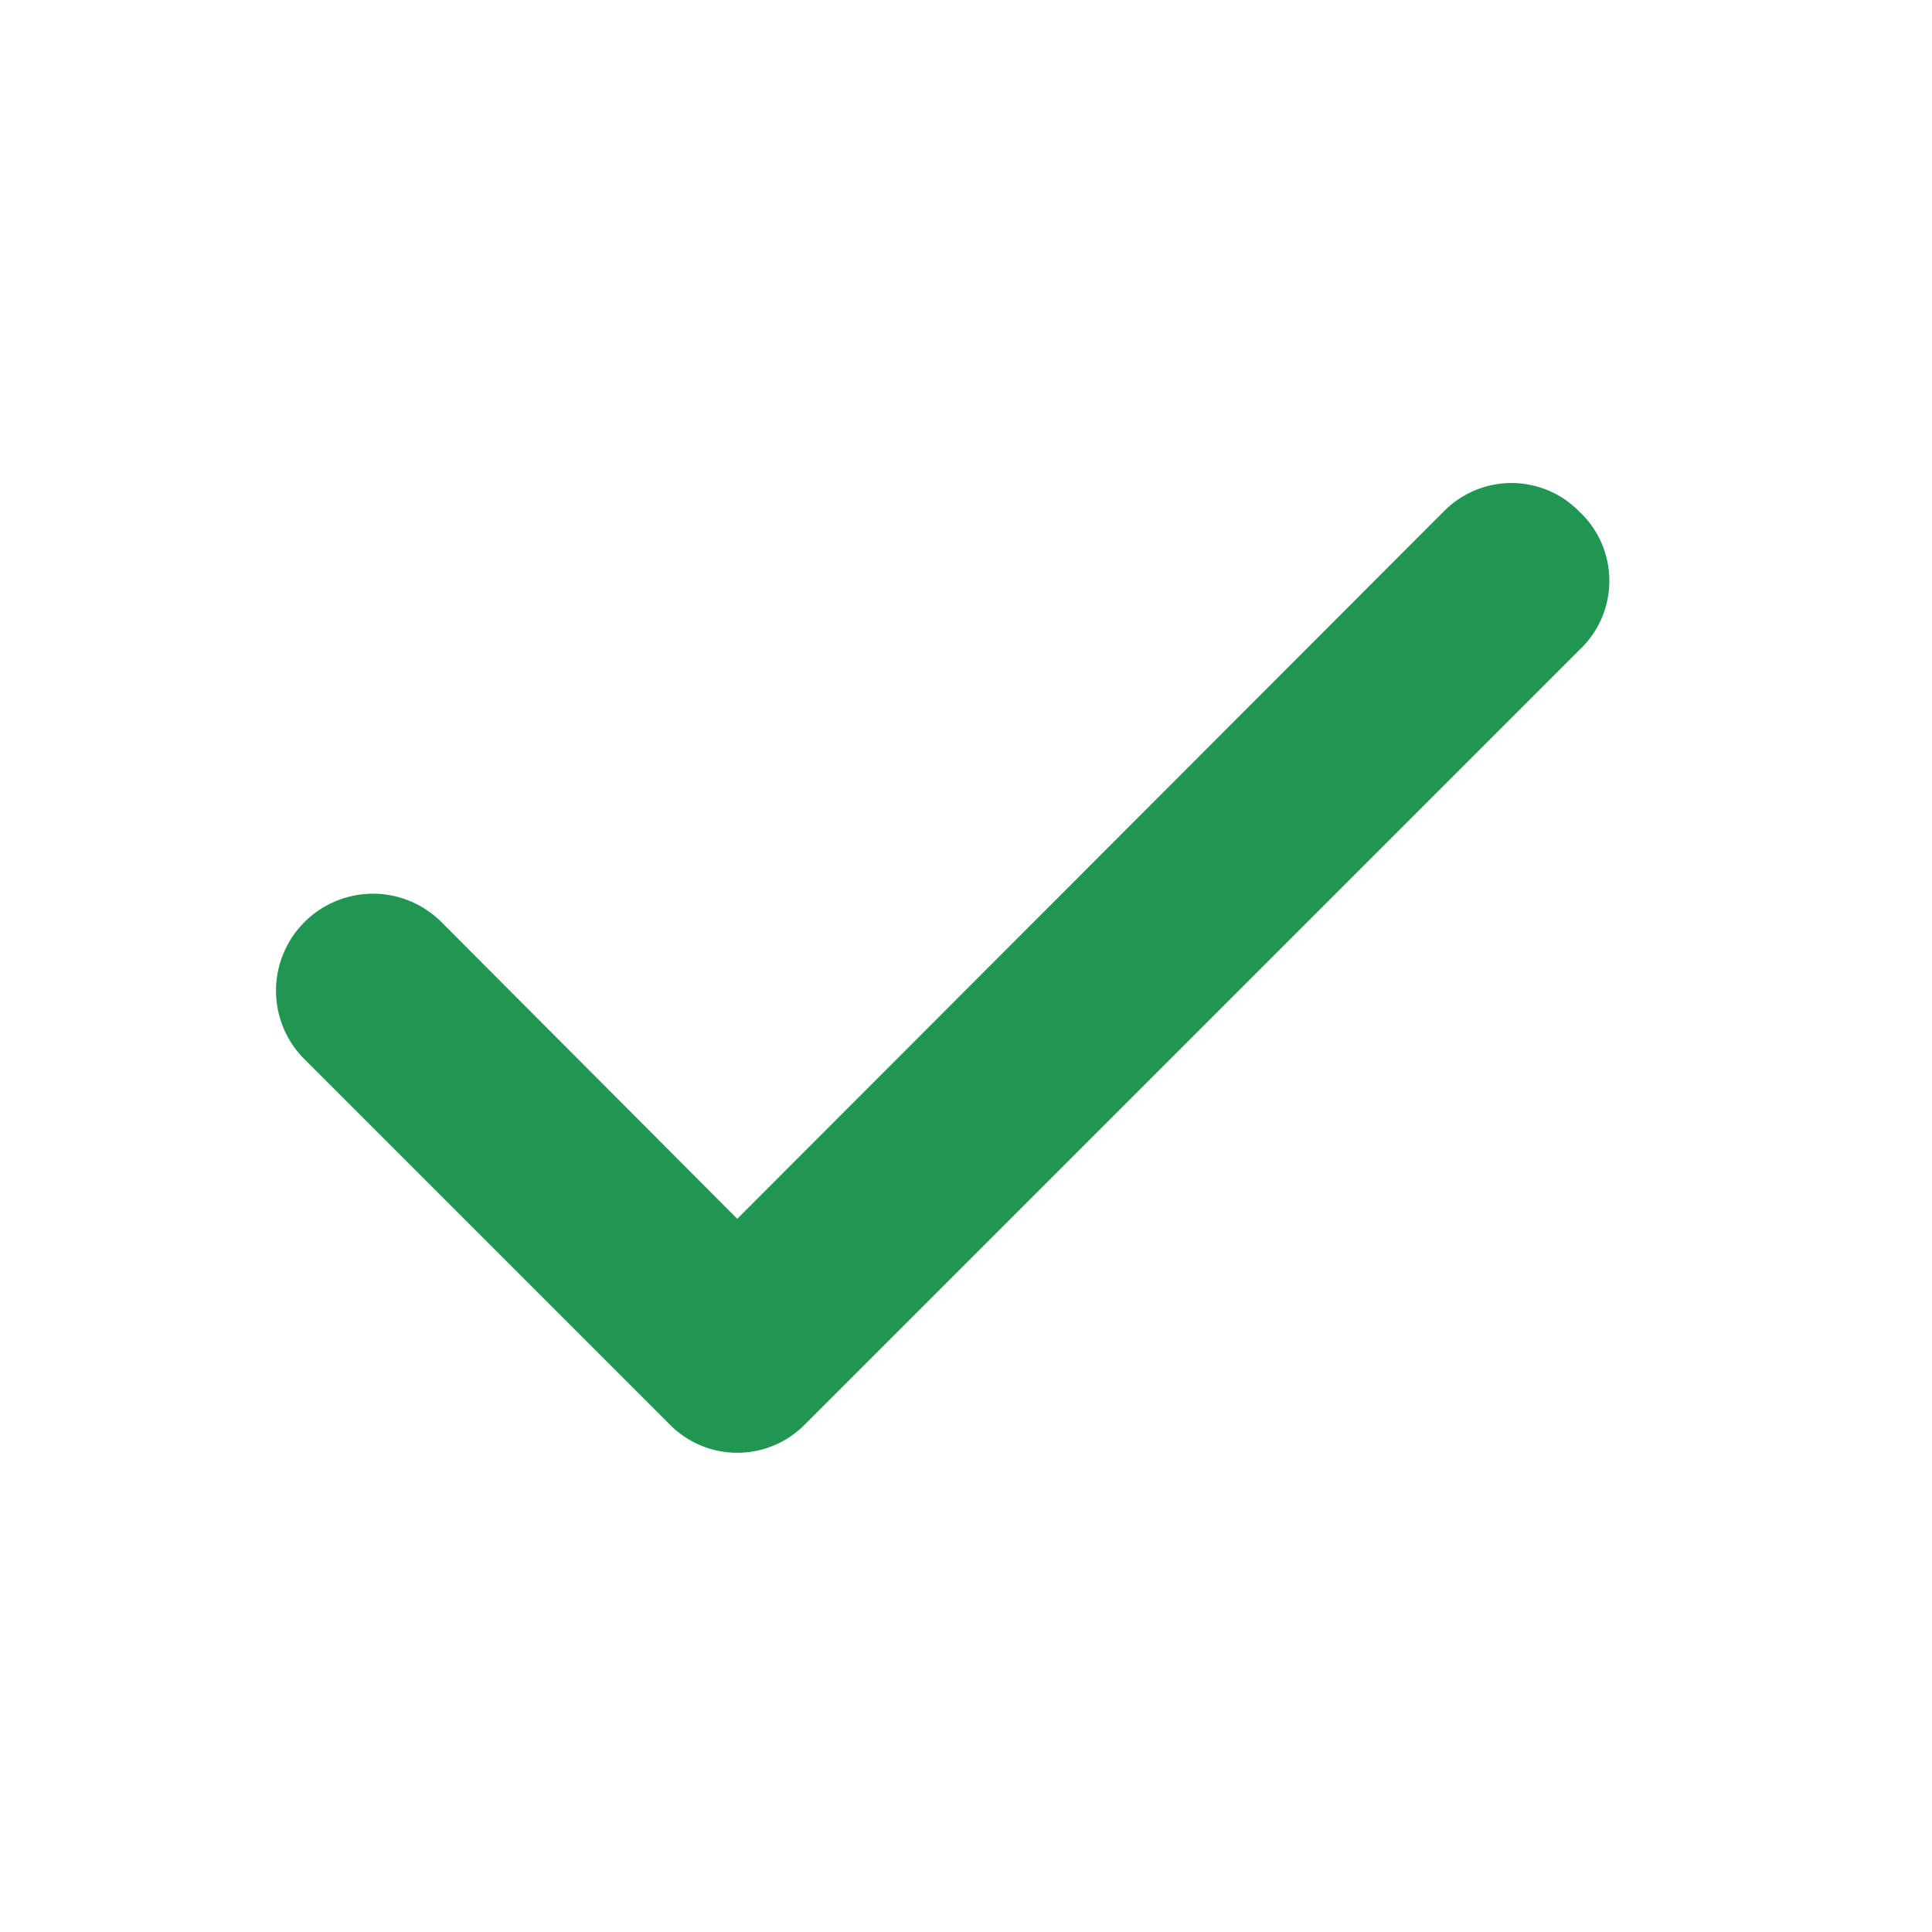 <svg width="28" height="28" viewBox="0 0 28 28" fill="none" xmlns="http://www.w3.org/2000/svg">
<mask id="mask0_1365_35113" style="mask-type:alpha" maskUnits="userSpaceOnUse" x="0" y="0" width="28" height="28">
<rect width="28" height="28" fill="#D9D9D9"/>
</mask>
<g mask="url(#mask0_1365_35113)">
<path d="M22.881 7.407C22.754 7.278 22.602 7.176 22.434 7.106C22.266 7.036 22.087 7 21.905 7C21.724 7 21.544 7.036 21.376 7.106C21.209 7.176 21.057 7.278 20.929 7.407L10.685 17.664L6.381 13.347C6.249 13.219 6.092 13.118 5.92 13.05C5.749 12.982 5.565 12.949 5.381 12.952C5.196 12.956 5.014 12.995 4.845 13.069C4.676 13.142 4.523 13.248 4.395 13.381C4.266 13.514 4.166 13.671 4.098 13.842C4.03 14.014 3.997 14.197 4 14.382C4.003 14.566 4.043 14.748 4.116 14.917C4.19 15.087 4.296 15.24 4.429 15.368L9.709 20.648C9.837 20.777 9.989 20.879 10.156 20.949C10.324 21.019 10.504 21.055 10.685 21.055C10.867 21.055 11.046 21.019 11.214 20.949C11.382 20.879 11.534 20.777 11.661 20.648L22.881 9.428C23.021 9.299 23.132 9.143 23.209 8.969C23.285 8.795 23.324 8.607 23.324 8.417C23.324 8.227 23.285 8.04 23.209 7.866C23.132 7.692 23.021 7.535 22.881 7.407Z" fill="#219653"/>
</g>
</svg>
